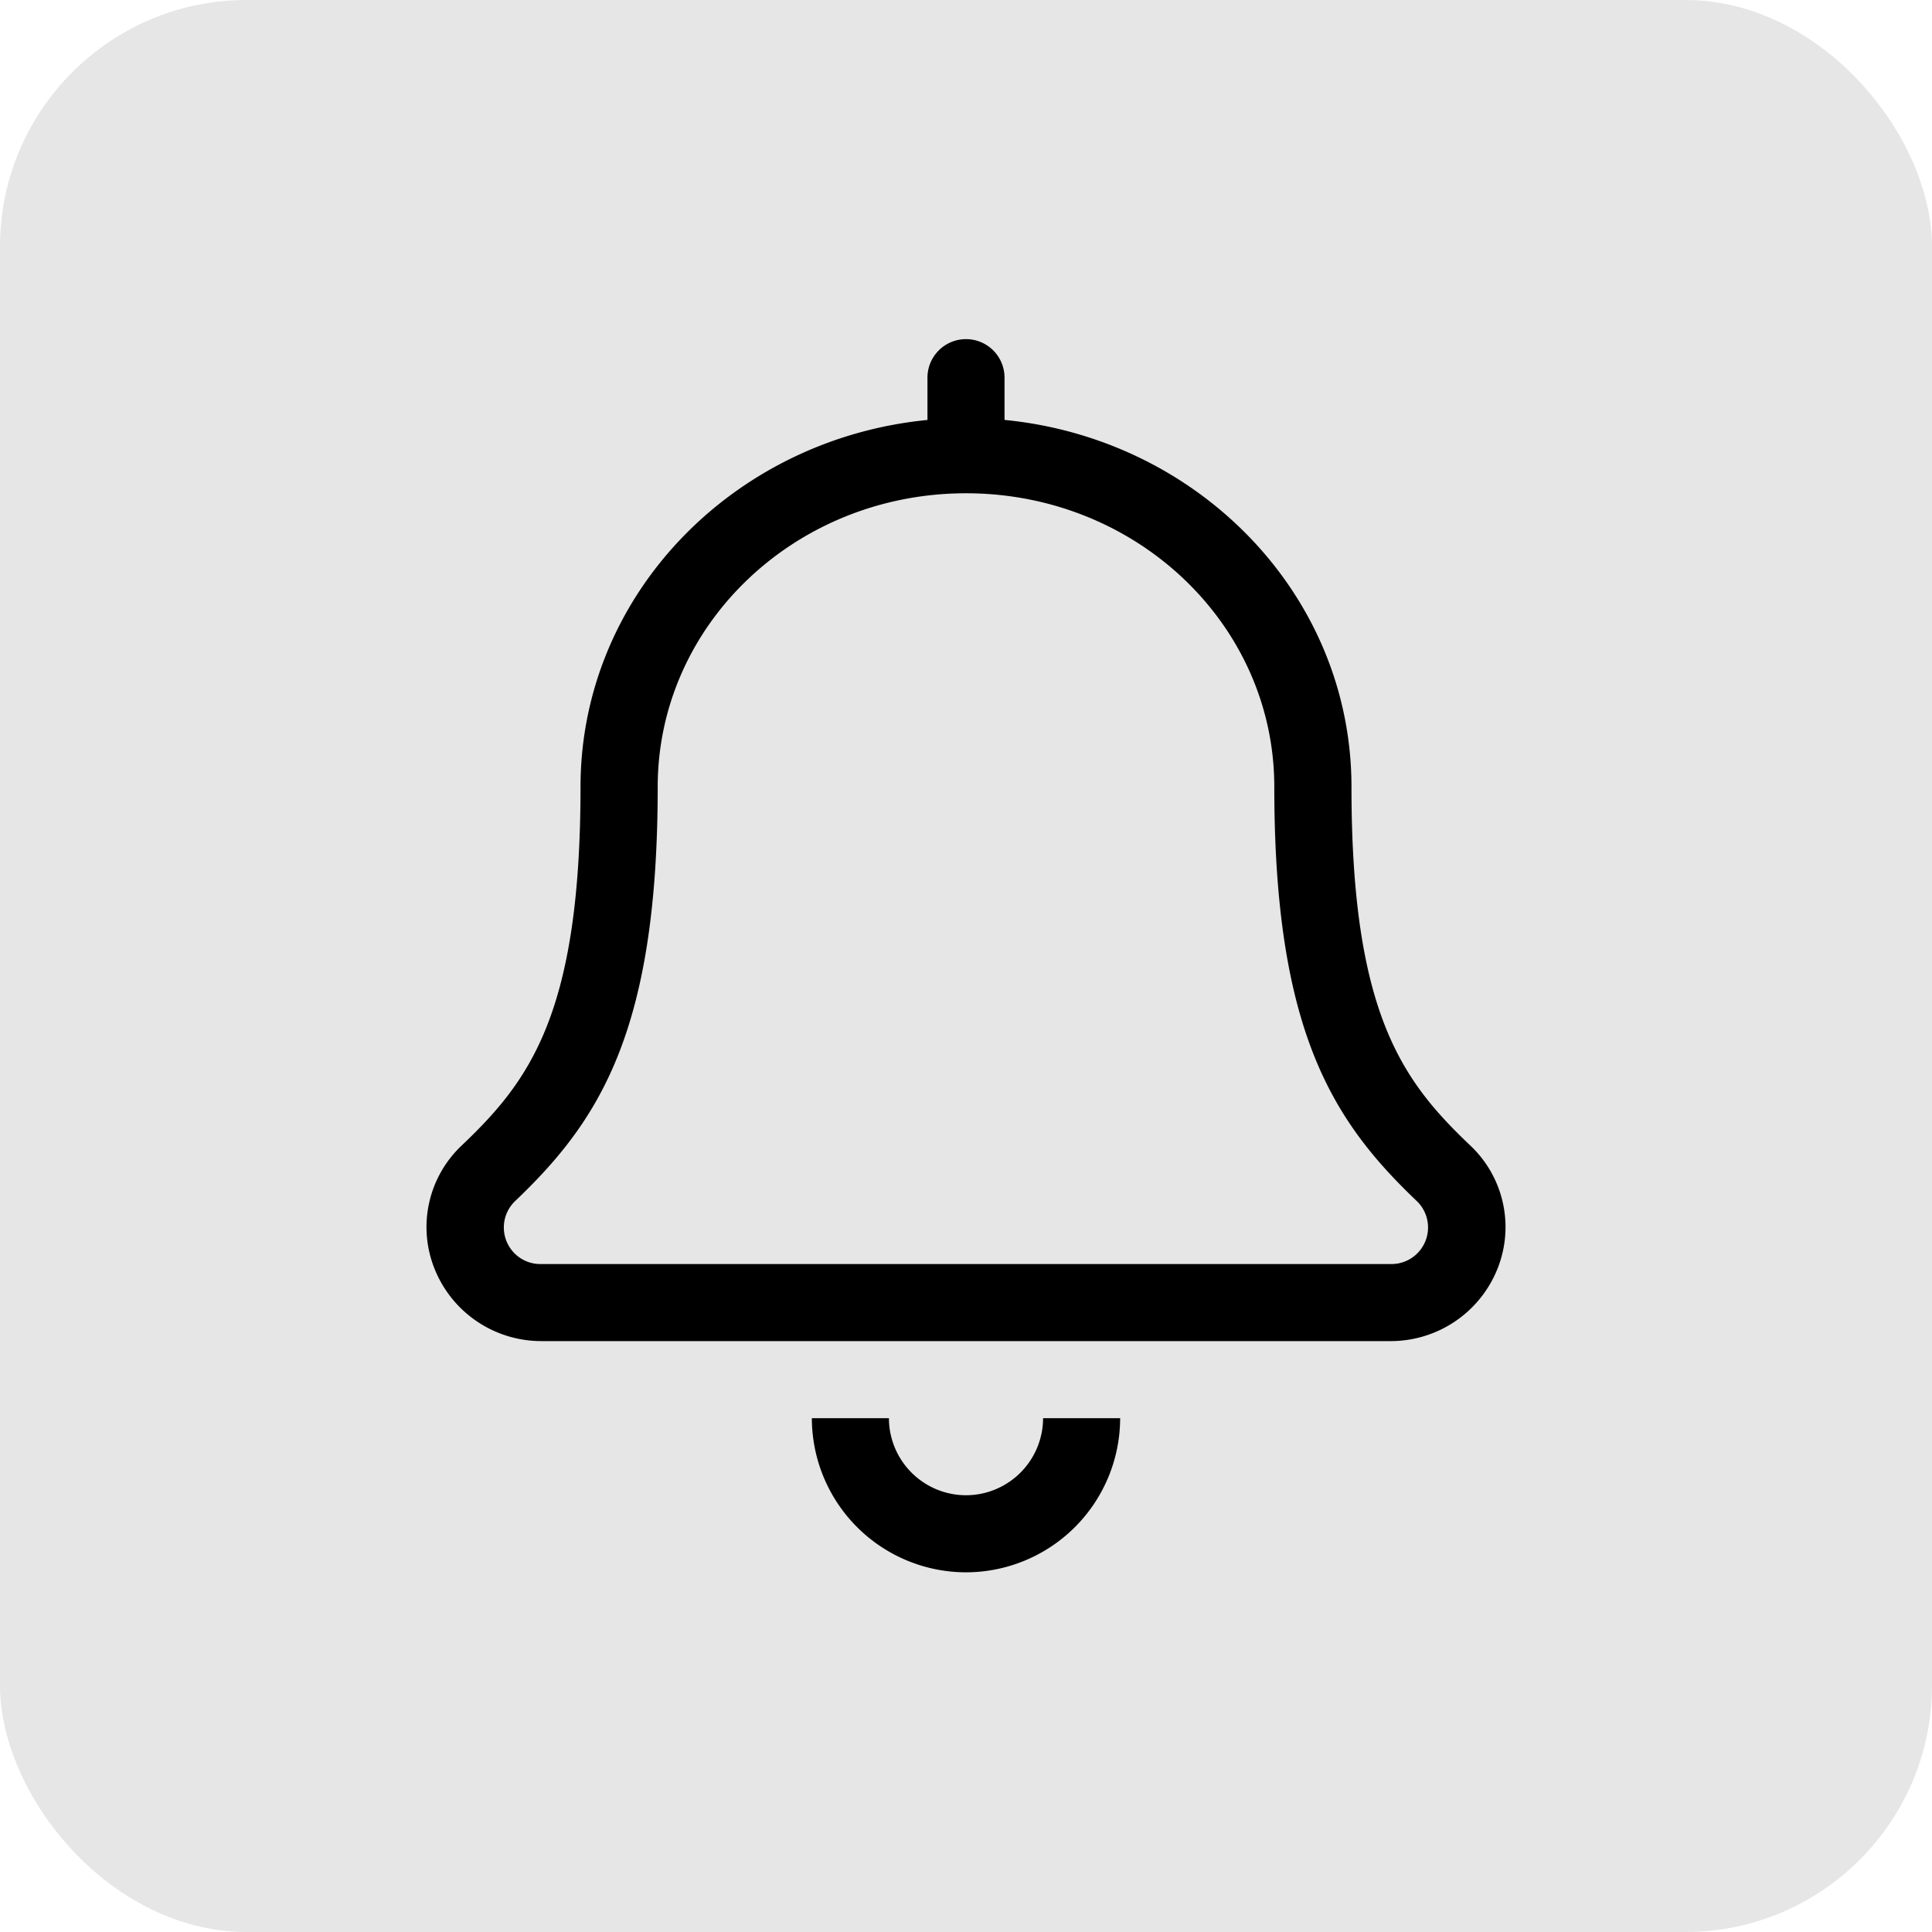 <svg xmlns="http://www.w3.org/2000/svg" width="94" height="94" viewBox="0 0 94 94"><defs><style>.a{fill:#e6e6e6;}</style></defs><g transform="translate(-968 -1149)"><rect class="a" width="94" height="94" rx="12" transform="translate(968 1149)"></rect><path d="M0,3.75A3.756,3.756,0,0,1-3.75,0H-7.5A7.511,7.511,0,0,0,0,7.5,7.511,7.511,0,0,0,7.5,0H3.75A3.756,3.756,0,0,1,0,3.75ZM24.537-13.265c-3.277-3.119-5.782-6.384-5.782-17.45,0-9.327-7.428-16.934-16.88-17.854v-2.057A1.875,1.875,0,0,0,0-52.5a1.875,1.875,0,0,0-1.875,1.875v2.058c-9.451.92-16.88,8.525-16.88,17.852,0,11.065-2.507,14.331-5.783,17.45a5.454,5.454,0,0,0-1.318,6A5.592,5.592,0,0,0-20.625-3.75h41.25a5.593,5.593,0,0,0,5.231-3.512A5.453,5.453,0,0,0,24.537-13.265ZM20.625-7.5h-41.25a1.779,1.779,0,0,1-1.327-3.048C-17.866-14.438-15-18.791-15-30.714-15-38.61-8.293-45,0-45s15,6.389,15,14.285c0,11.877,2.837,16.254,6.947,20.166A1.78,1.78,0,0,1,20.625-7.5Z" transform="translate(1015 1218)"></path></g></svg>